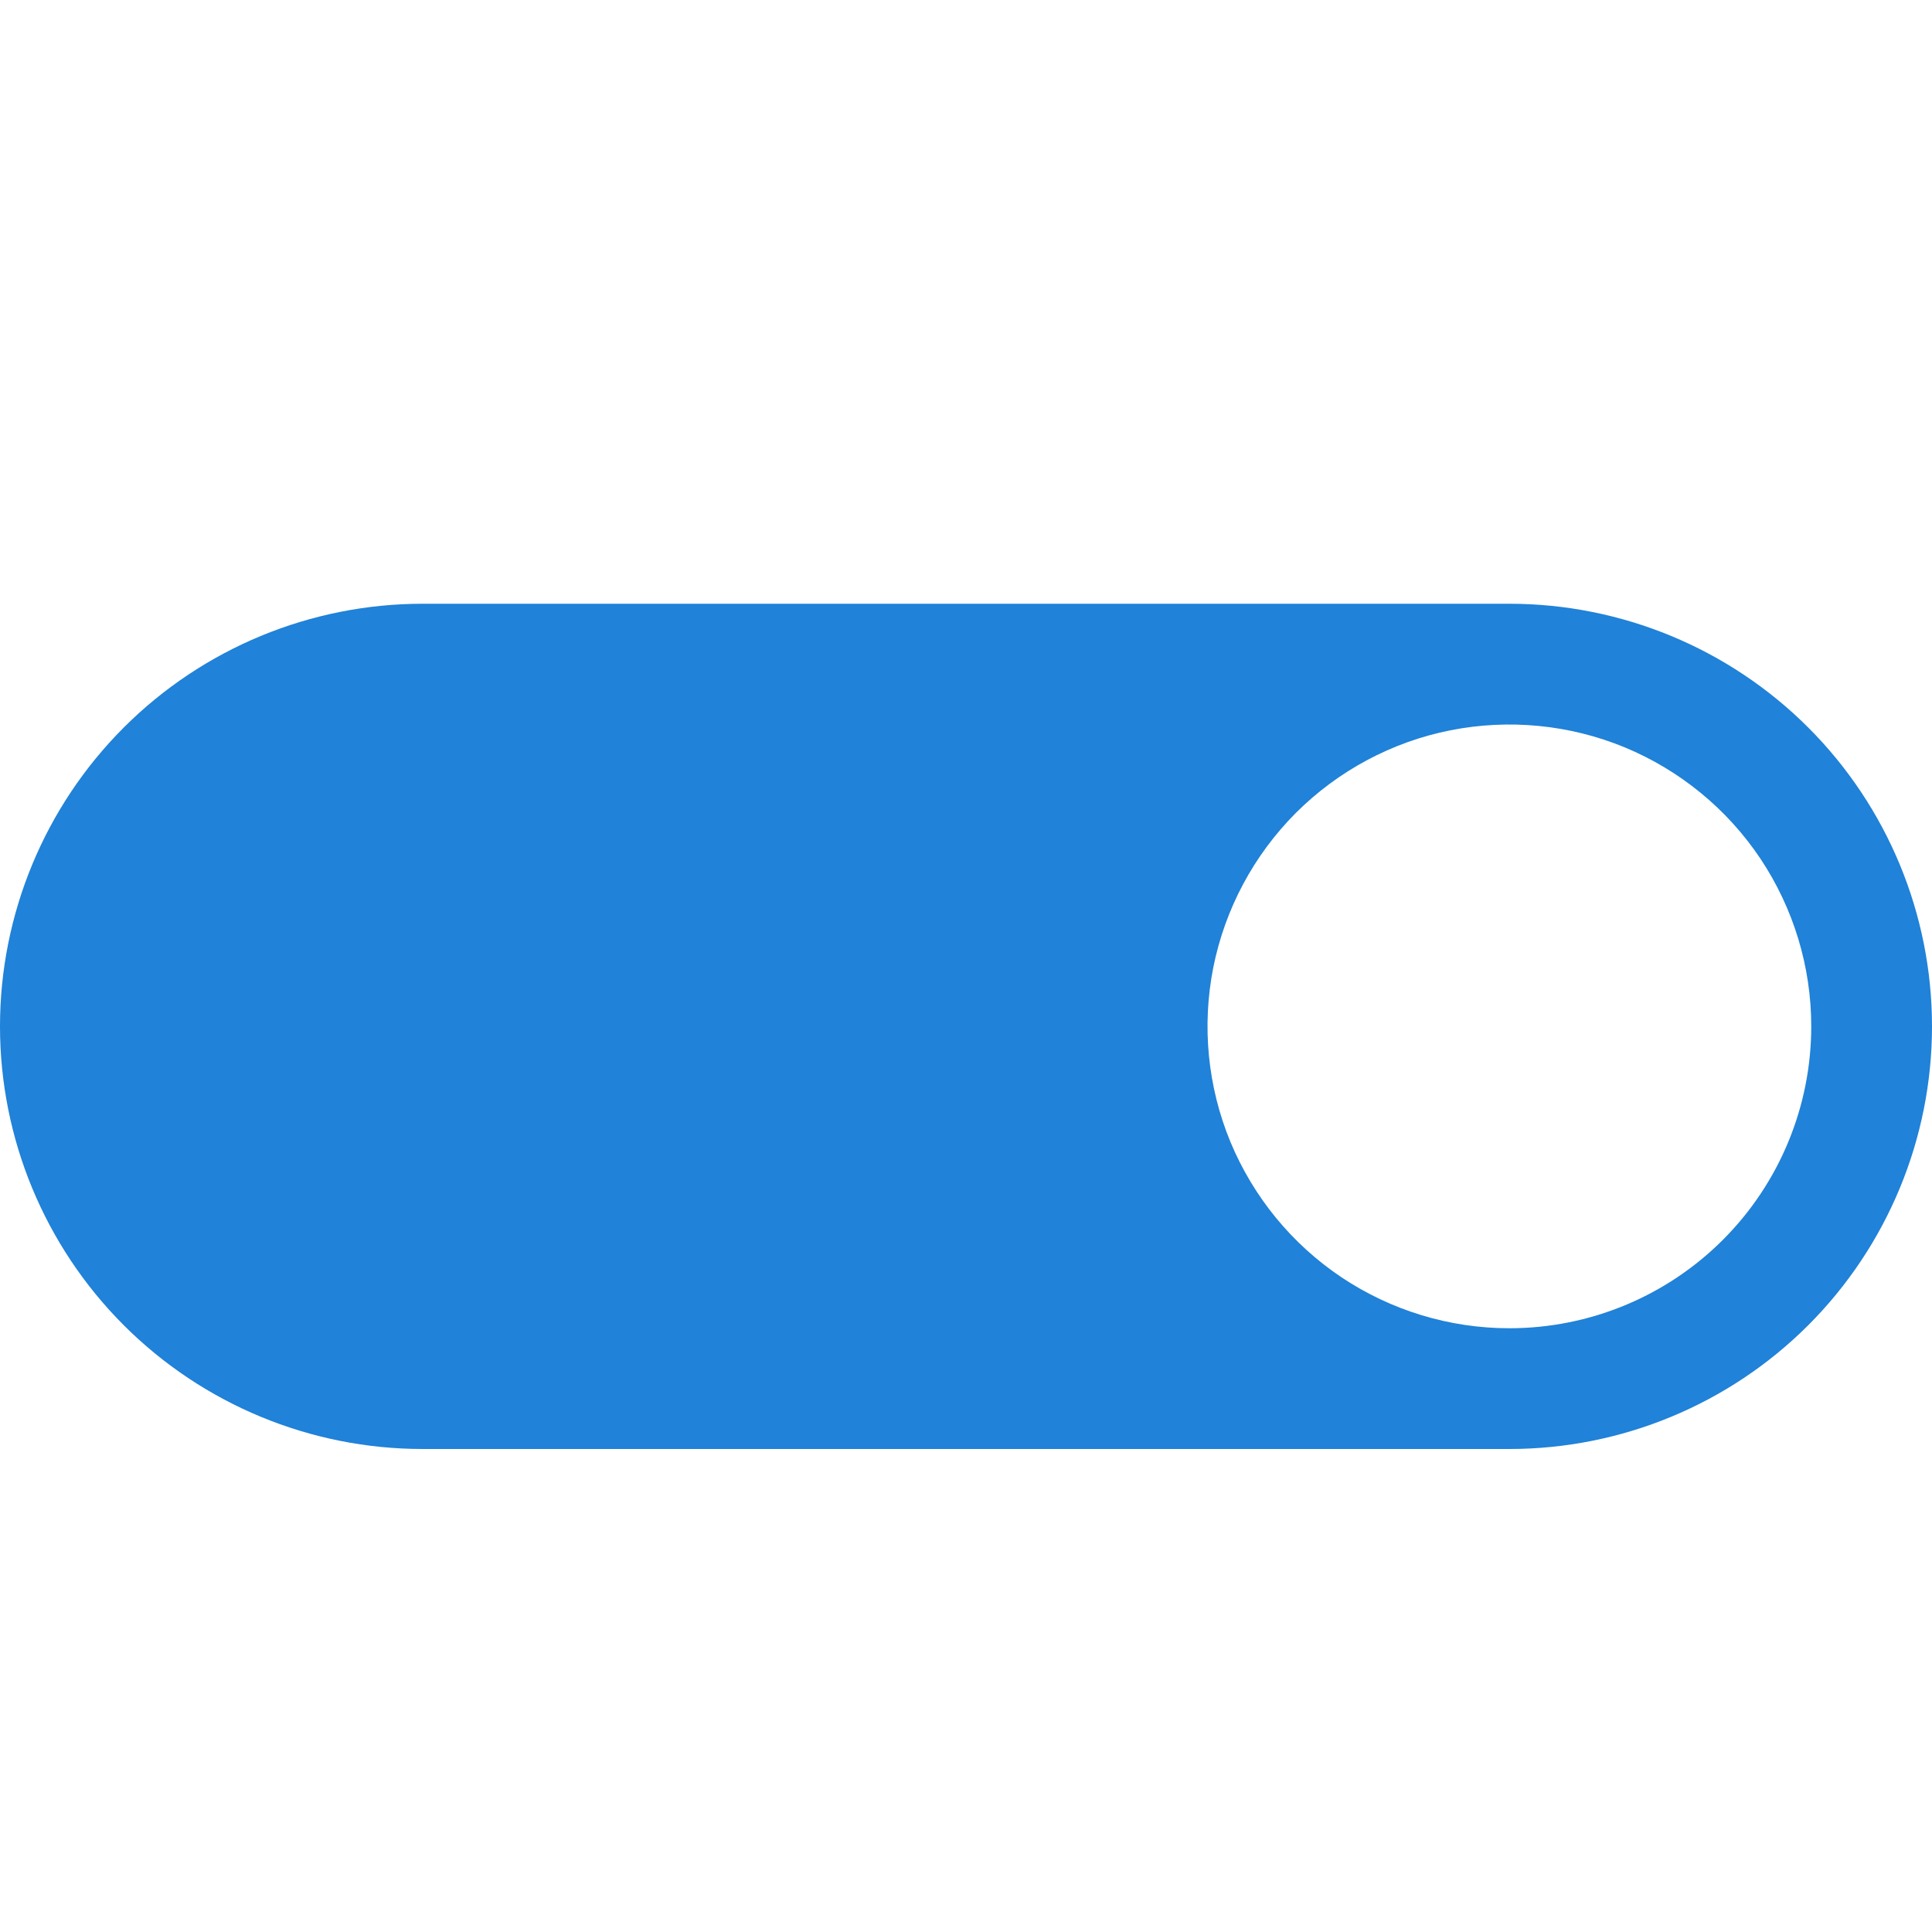 <svg width="16" height="16" viewBox="0 0 16 16" fill="none" xmlns="http://www.w3.org/2000/svg">
<path d="M12.5 5H3.5C2.572 5 1.681 5.369 1.025 6.025C0.369 6.681 0 7.572 0 8.5C0 9.428 0.369 10.319 1.025 10.975C1.681 11.631 2.572 12 3.5 12H12.5C13.428 12 14.319 11.631 14.975 10.975C15.631 10.319 16 9.428 16 8.5C16 7.572 15.631 6.681 14.975 6.025C14.319 5.369 13.428 5 12.5 5ZM12.5 11C12.005 11 11.522 10.853 11.111 10.579C10.7 10.304 10.38 9.914 10.19 9.457C10.001 9 9.952 8.497 10.048 8.012C10.145 7.527 10.383 7.082 10.732 6.732C11.082 6.383 11.527 6.144 12.012 6.048C12.497 5.952 13 6.001 13.457 6.19C13.914 6.38 14.304 6.7 14.579 7.111C14.853 7.522 15 8.006 15 8.5C15 9.163 14.737 9.799 14.268 10.268C13.799 10.737 13.163 11 12.5 11Z" fill="#2082D8"/>
</svg>
